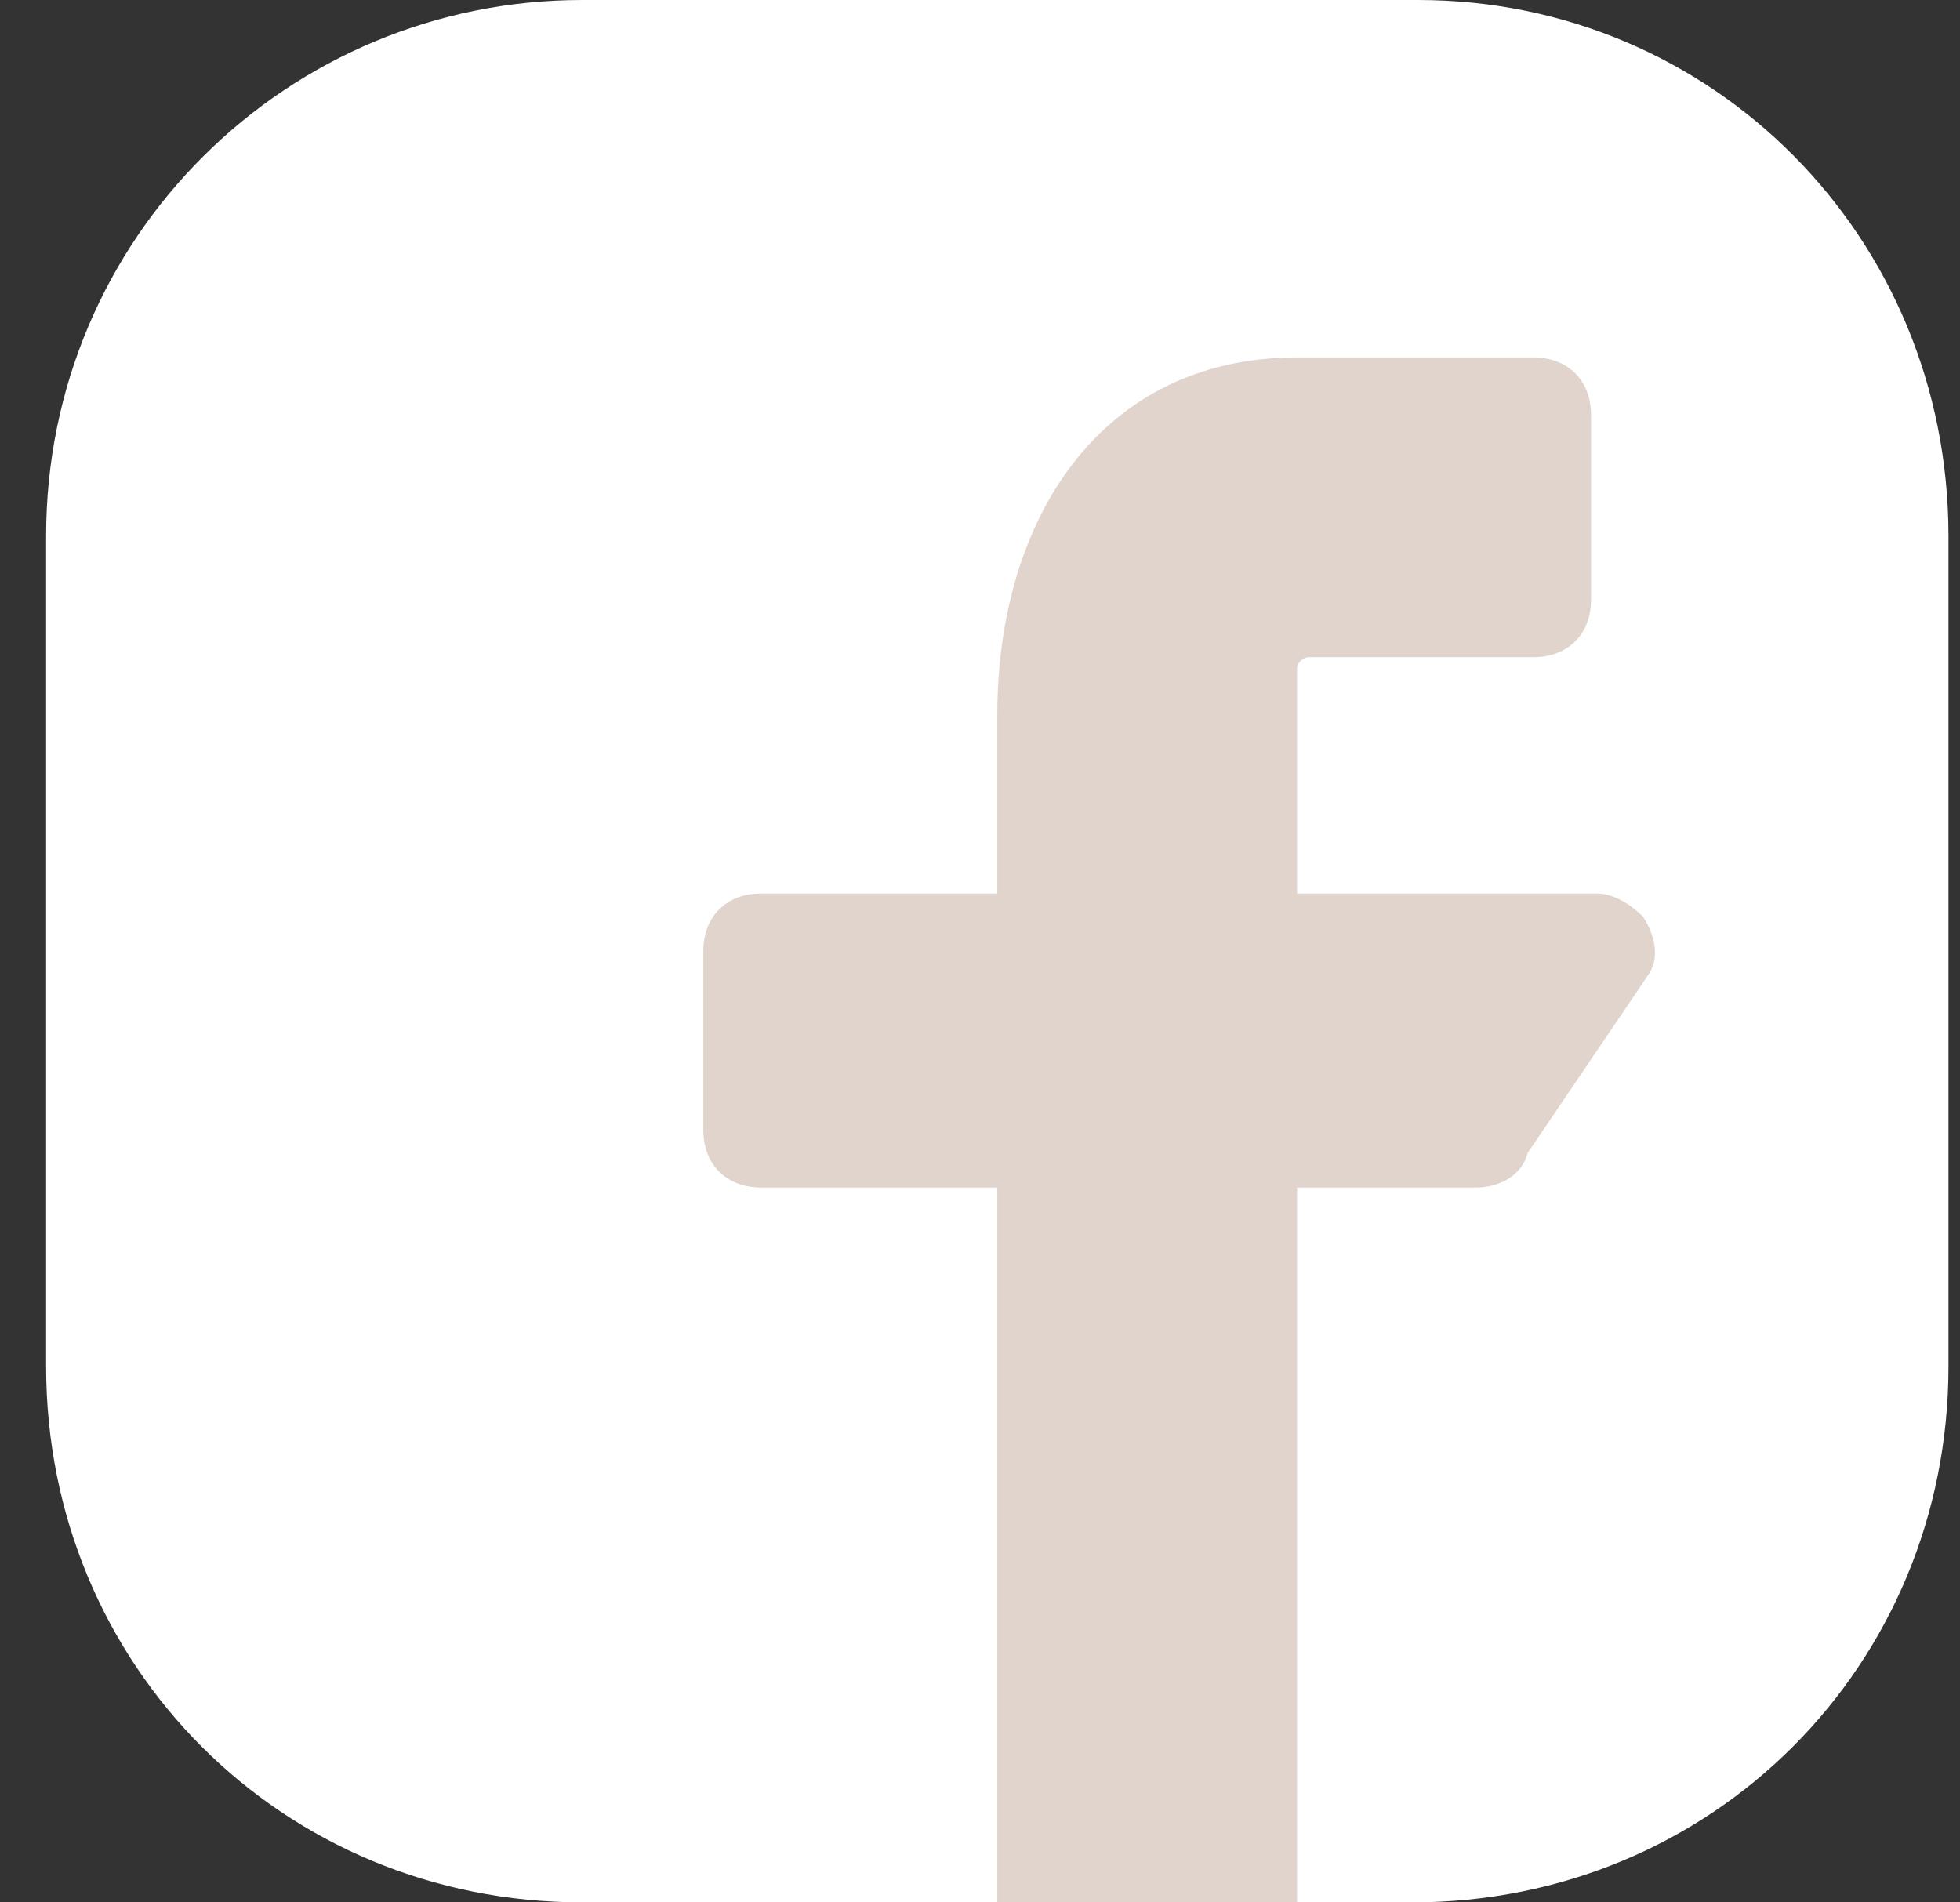 <?xml version="1.0" encoding="utf-8"?>
<!-- Generator: Adobe Illustrator 24.3.0, SVG Export Plug-In . SVG Version: 6.00 Build 0)  -->
<svg version="1.1" id="Capa_1" xmlns="http://www.w3.org/2000/svg" xmlns:xlink="http://www.w3.org/1999/xlink" x="0px" y="0px"
	 viewBox="0 0 34 33" style="enable-background:new 0 0 34 33;" xml:space="preserve">
<rect x="0" y="0" width="34" height="33" fill="#333333" stroke="none"/>
<style type="text/css">
	.st0{clip-path:url(#SVGID_2_);}
	.st1{fill:#FFFFFF;}
	.st2{fill:#E0D4CD;}
</style>
<g>
	<defs>
		<rect id="SVGID_1_" x="0.8" width="33" height="33"/>
	</defs>
	<clipPath id="SVGID_2_">
		<use xlink:href="#SVGID_1_"  style="overflow:visible;"/>
	</clipPath>
	<g class="st0">
		<path class="st1" d="M24.6,0H10.1C5,0,0.8,4.1,0.8,9.3v14.4c0,5.2,4.1,9.3,9.3,9.3h14.4c5.2,0,9.3-4.1,9.3-9.3V9.3
			C33.8,4.1,29.7,0,24.6,0z"/>
		<path class="st2" d="M28.5,15.9c-0.2-0.2-0.5-0.4-0.8-0.4h-5.2v-3.9c0-0.1,0.1-0.2,0.2-0.2h3.9c0.6,0,1-0.4,1-1V7.2
			c0-0.6-0.4-1-1-1h-4.1c-3.4,0-5.2,2.8-5.2,6.2v3.1h-4.1c-0.6,0-1,0.4-1,1v3.1c0,0.6,0.4,1,1,1h4.1V33h5.2V20.6h3.1
			c0.4,0,0.8-0.2,0.9-0.6l2.1-3.1C28.8,16.6,28.7,16.2,28.5,15.9z"/>
	</g>
</g>
</svg>
